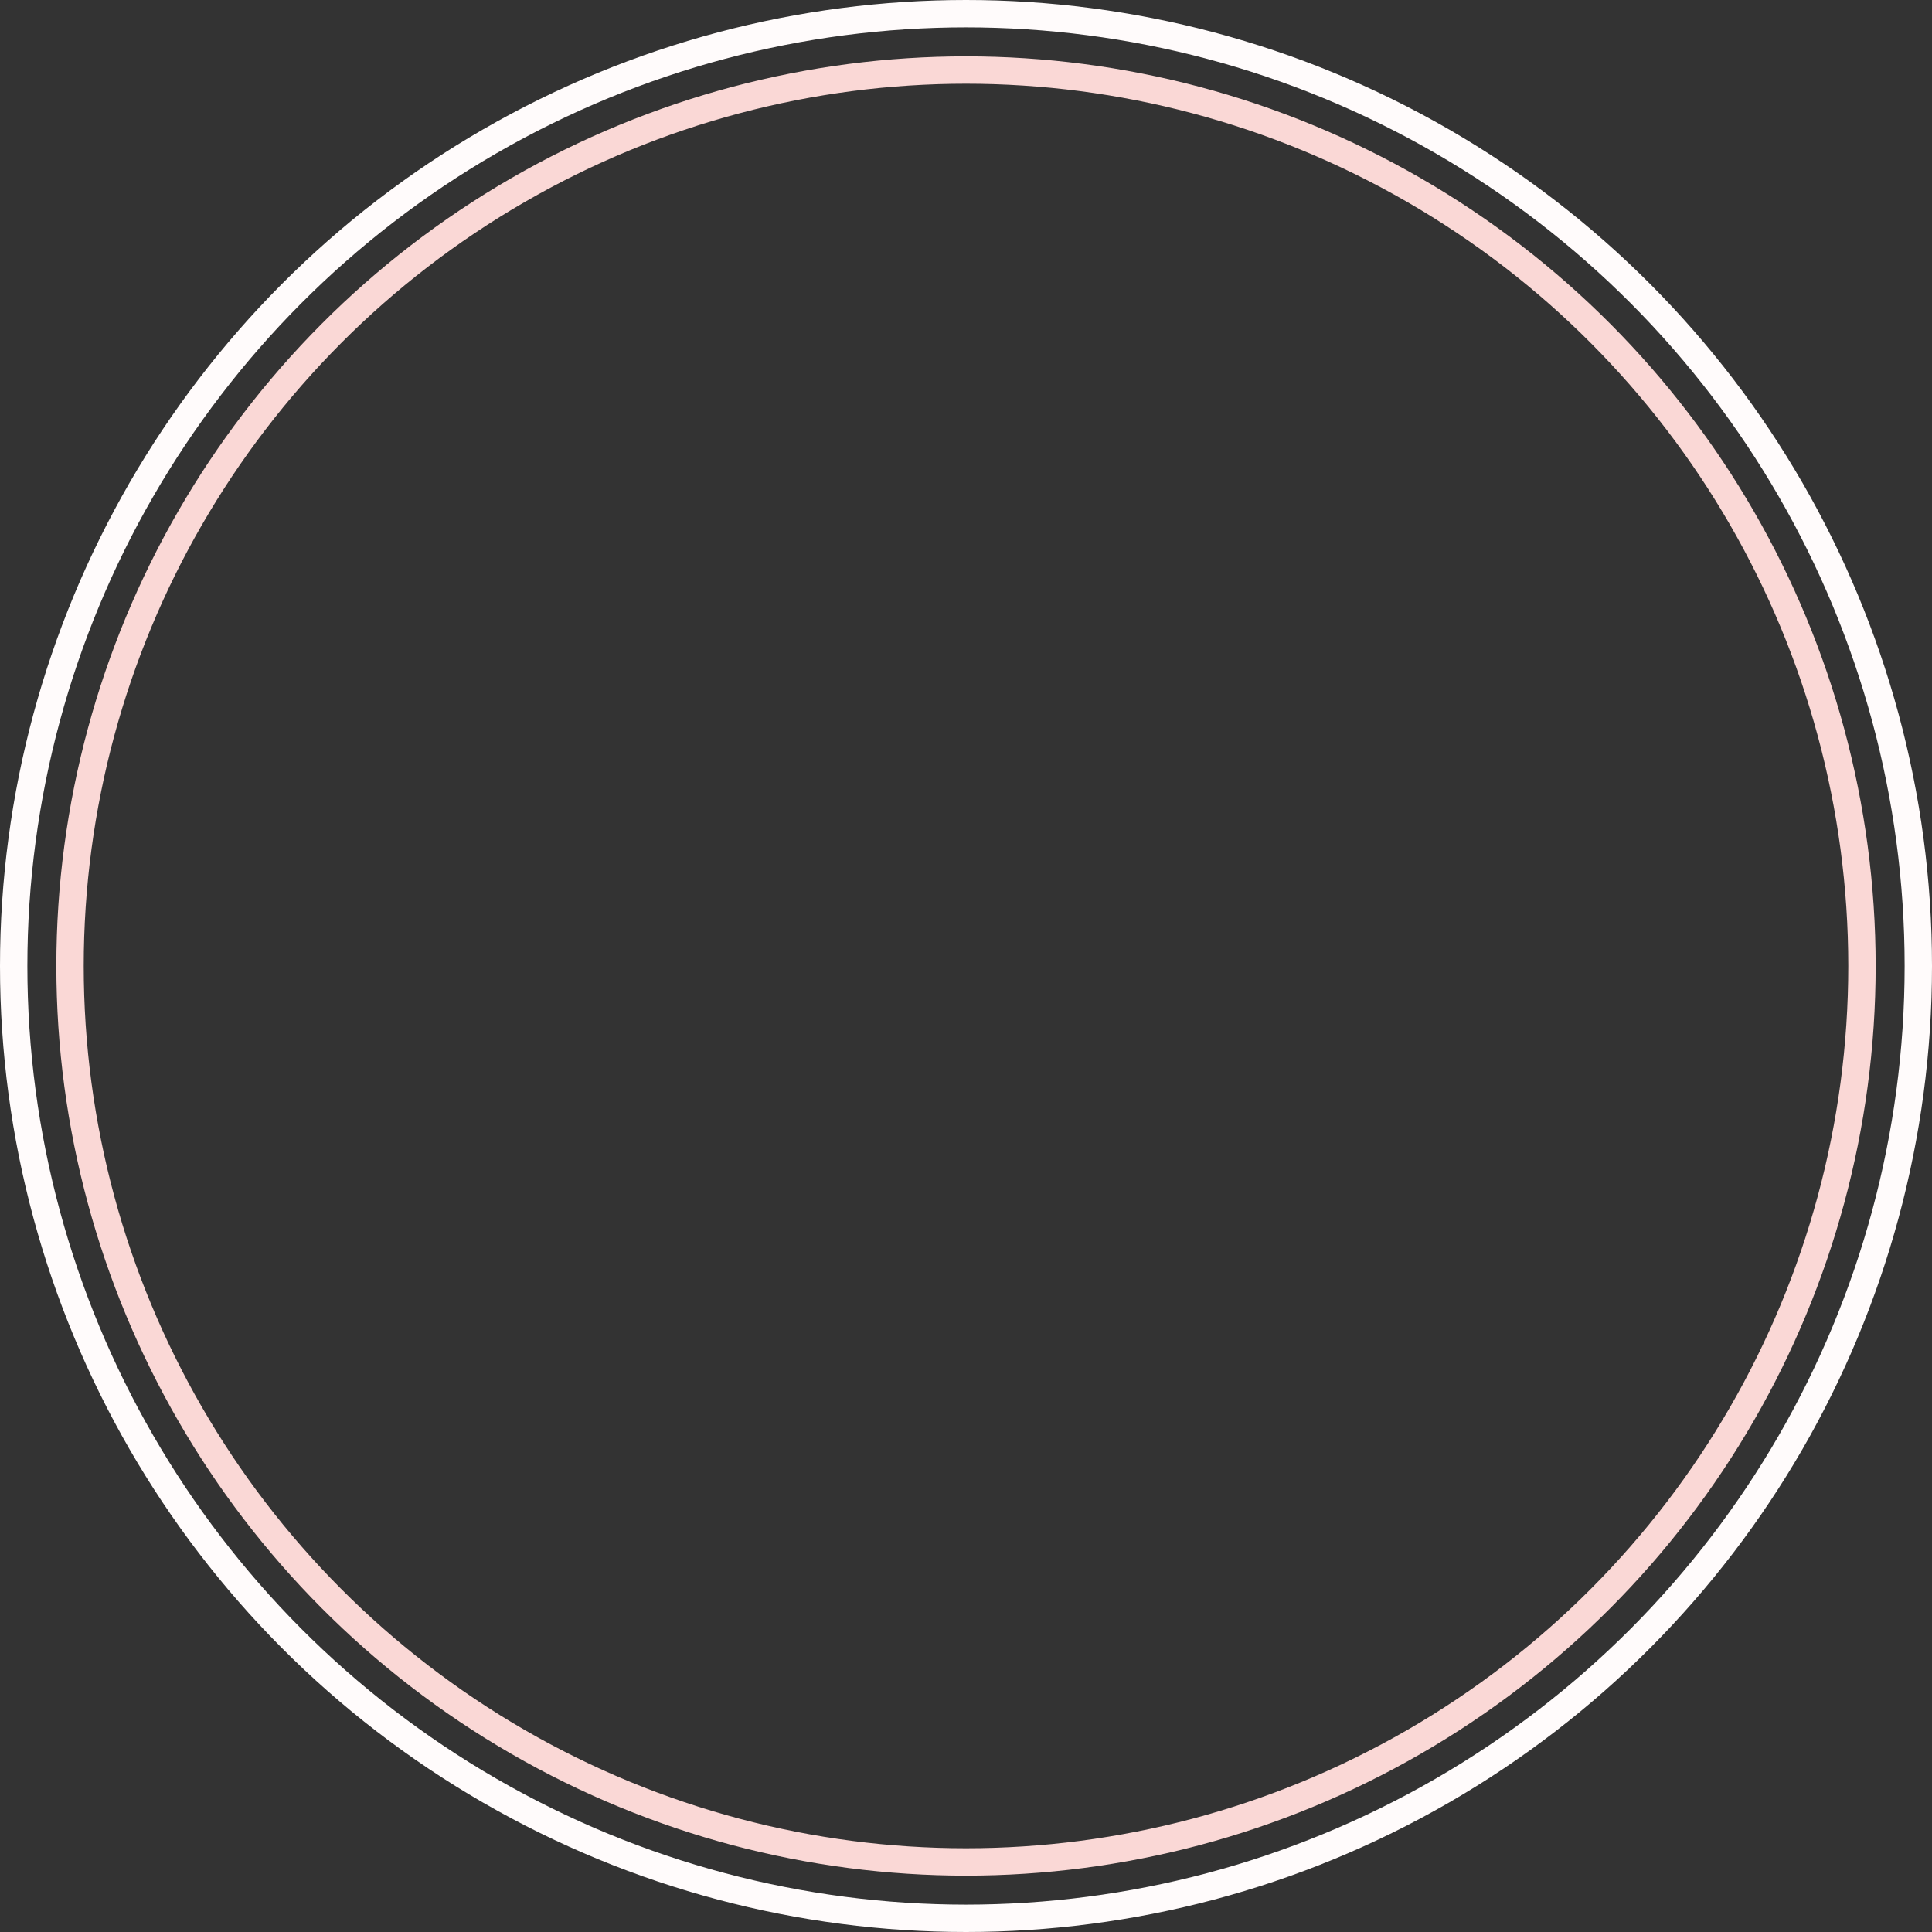 <?xml version="1.0" encoding="UTF-8"?> <svg xmlns="http://www.w3.org/2000/svg" width="1200" height="1200" fill="none"><rect width="100%" height="100%" fill="#333333" stroke="none"/><circle cx="600" cy="600" r="591.5" stroke="#FFFBFB" stroke-width="17"></circle><circle cx="600" cy="600" r="556.5" stroke="#FAD8D6" stroke-width="17"></circle></svg> 